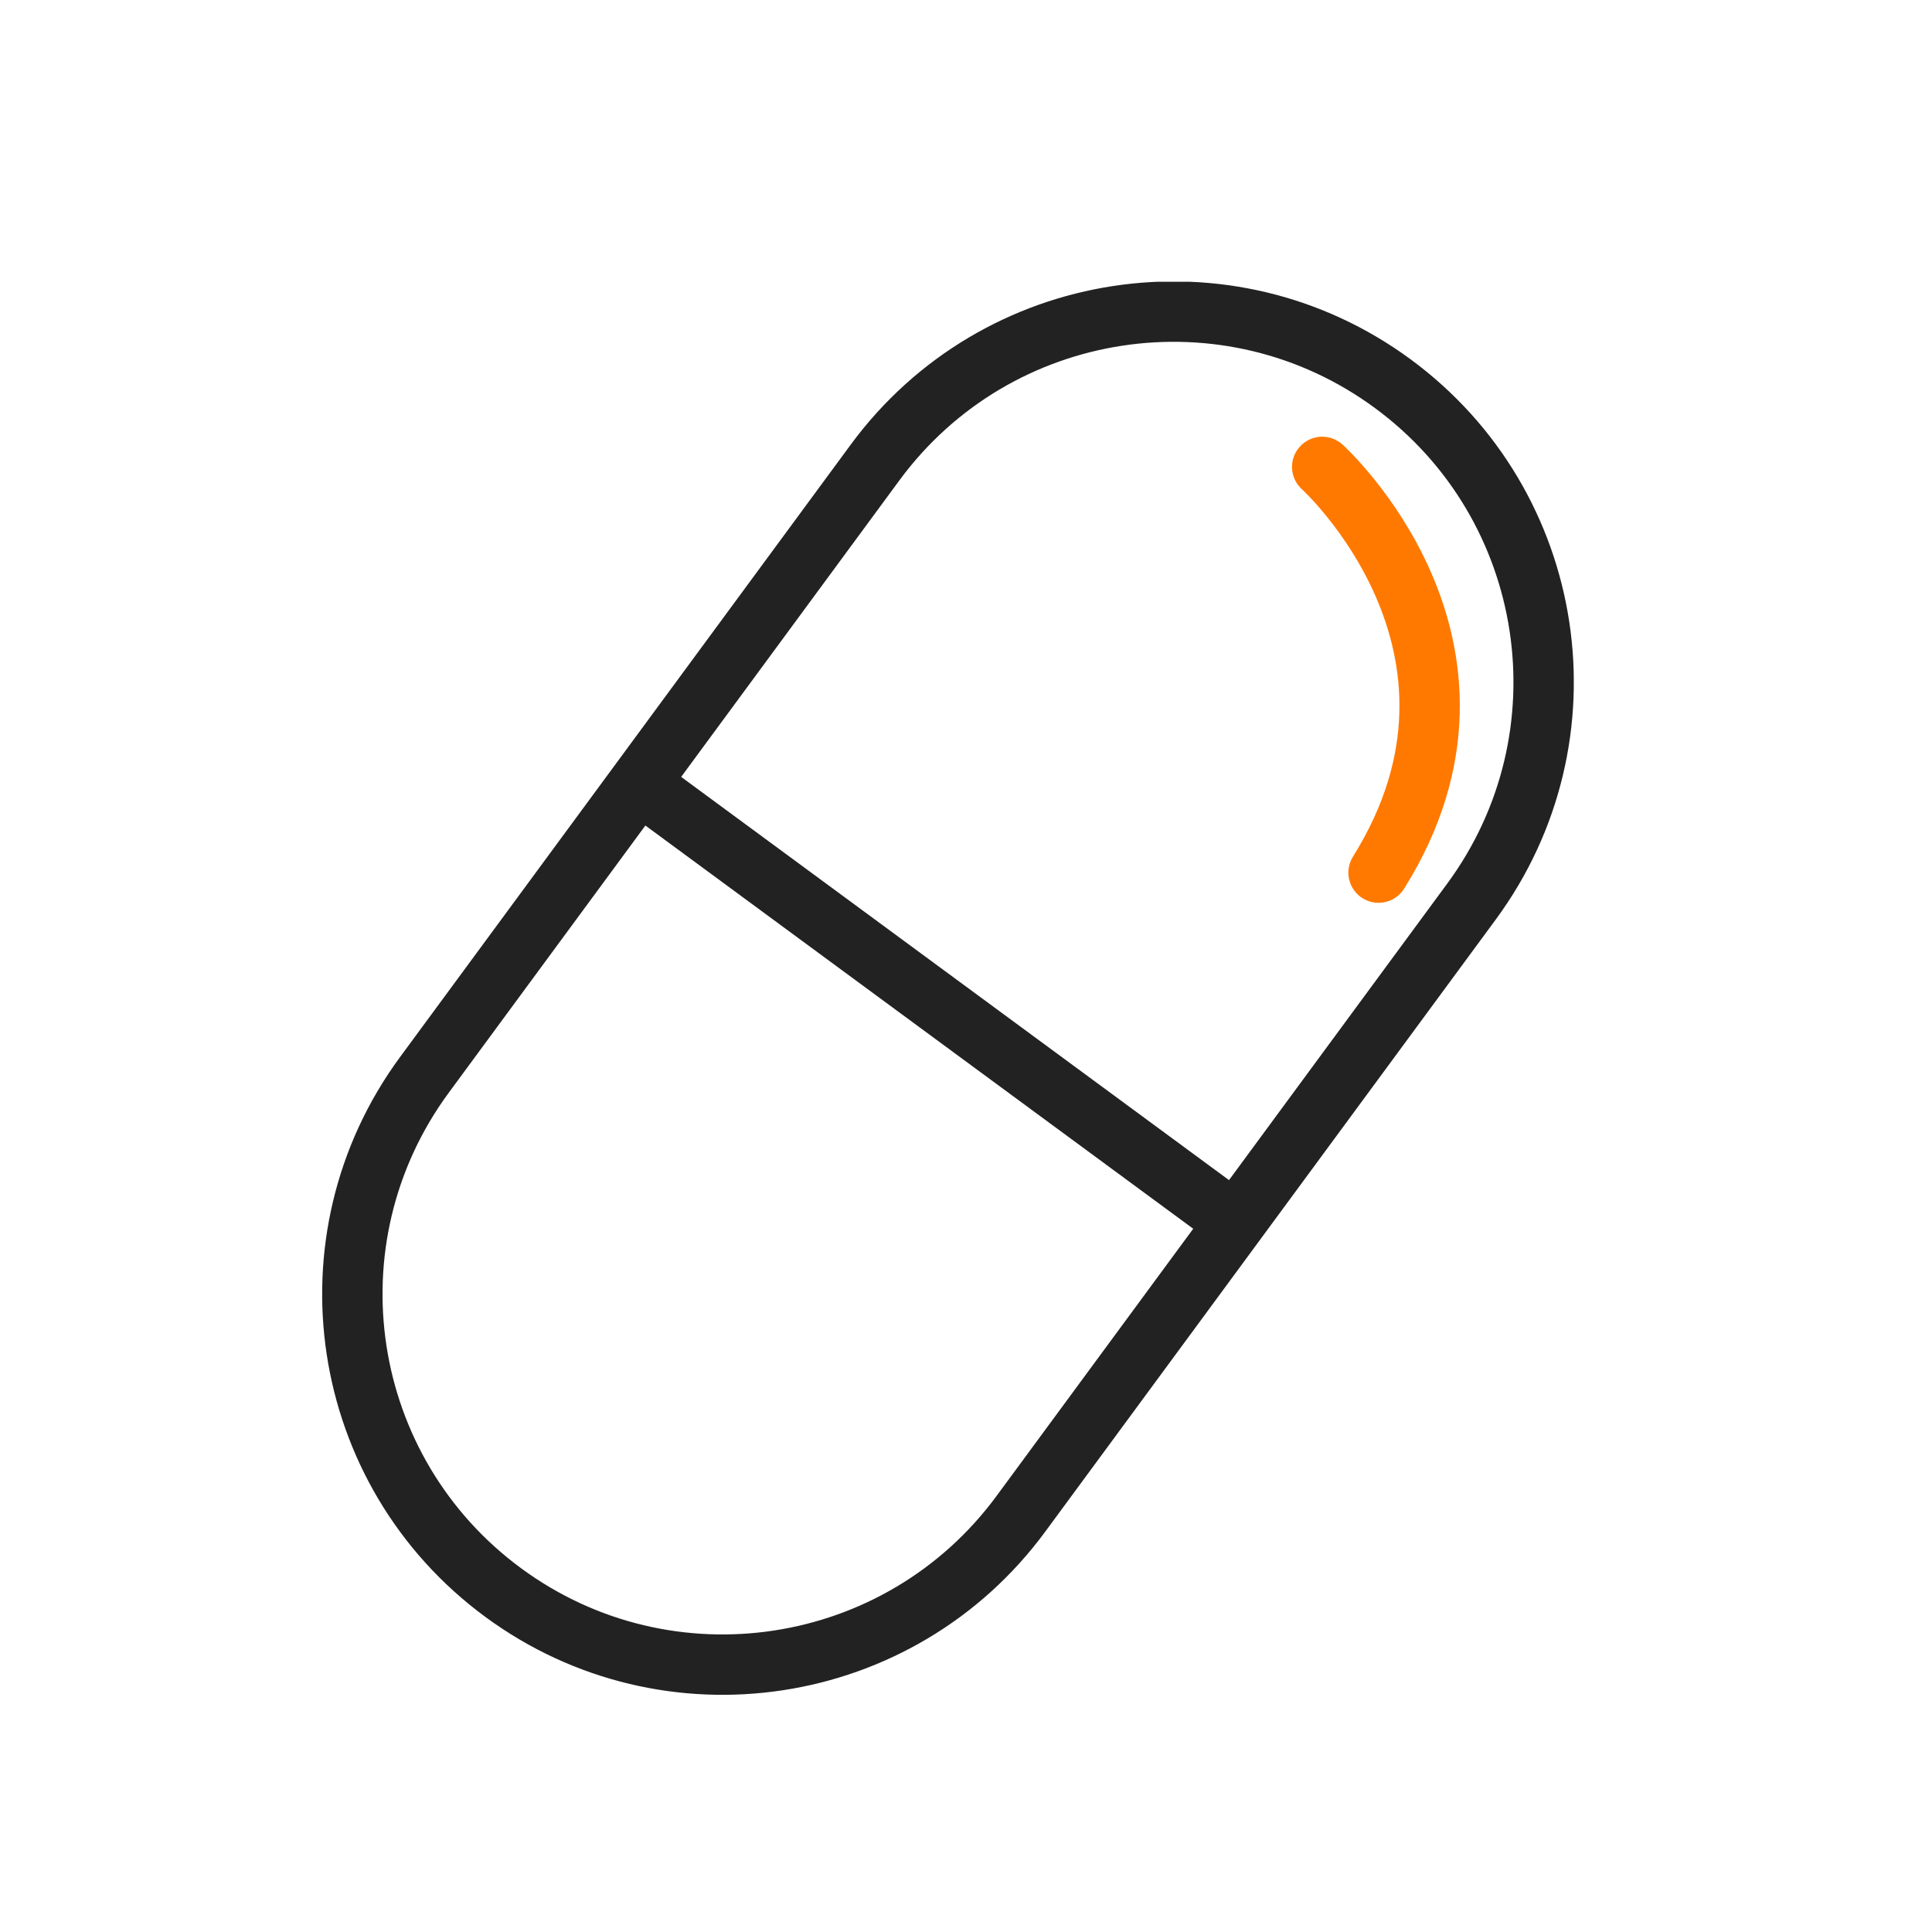 <svg width="48" height="48" viewBox="0 0 48 48" fill="none" xmlns="http://www.w3.org/2000/svg">
<g clip-path="url(#clip0_3225_6202)">
<path d="M21.741 11.49L10.545 26.704C7.533 30.796 8.409 36.555 12.502 39.567C16.594 42.578 22.353 41.702 25.364 37.61L36.561 22.396C39.572 18.303 38.696 12.545 34.604 9.533C30.512 6.521 24.753 7.398 21.741 11.49Z" stroke="#222222" stroke-width="1.5" stroke-miterlimit="10" stroke-linecap="round"/>
<path d="M16.24 19.73L30.37 30.13" stroke="#222222" stroke-width="1.5" stroke-miterlimit="10" stroke-linecap="round"/>
<path d="M32.85 11.6C32.85 11.6 37.77 16.05 34.25 21.68" stroke="#FF7900" stroke-width="1.5" stroke-miterlimit="10" stroke-linecap="round"/>
</g>
<defs>
<clipPath id="clip0_3225_6202">
<rect width="31.1" height="35.11" fill="white" transform="translate(8 7)"/>
</clipPath>
</defs>
</svg>
